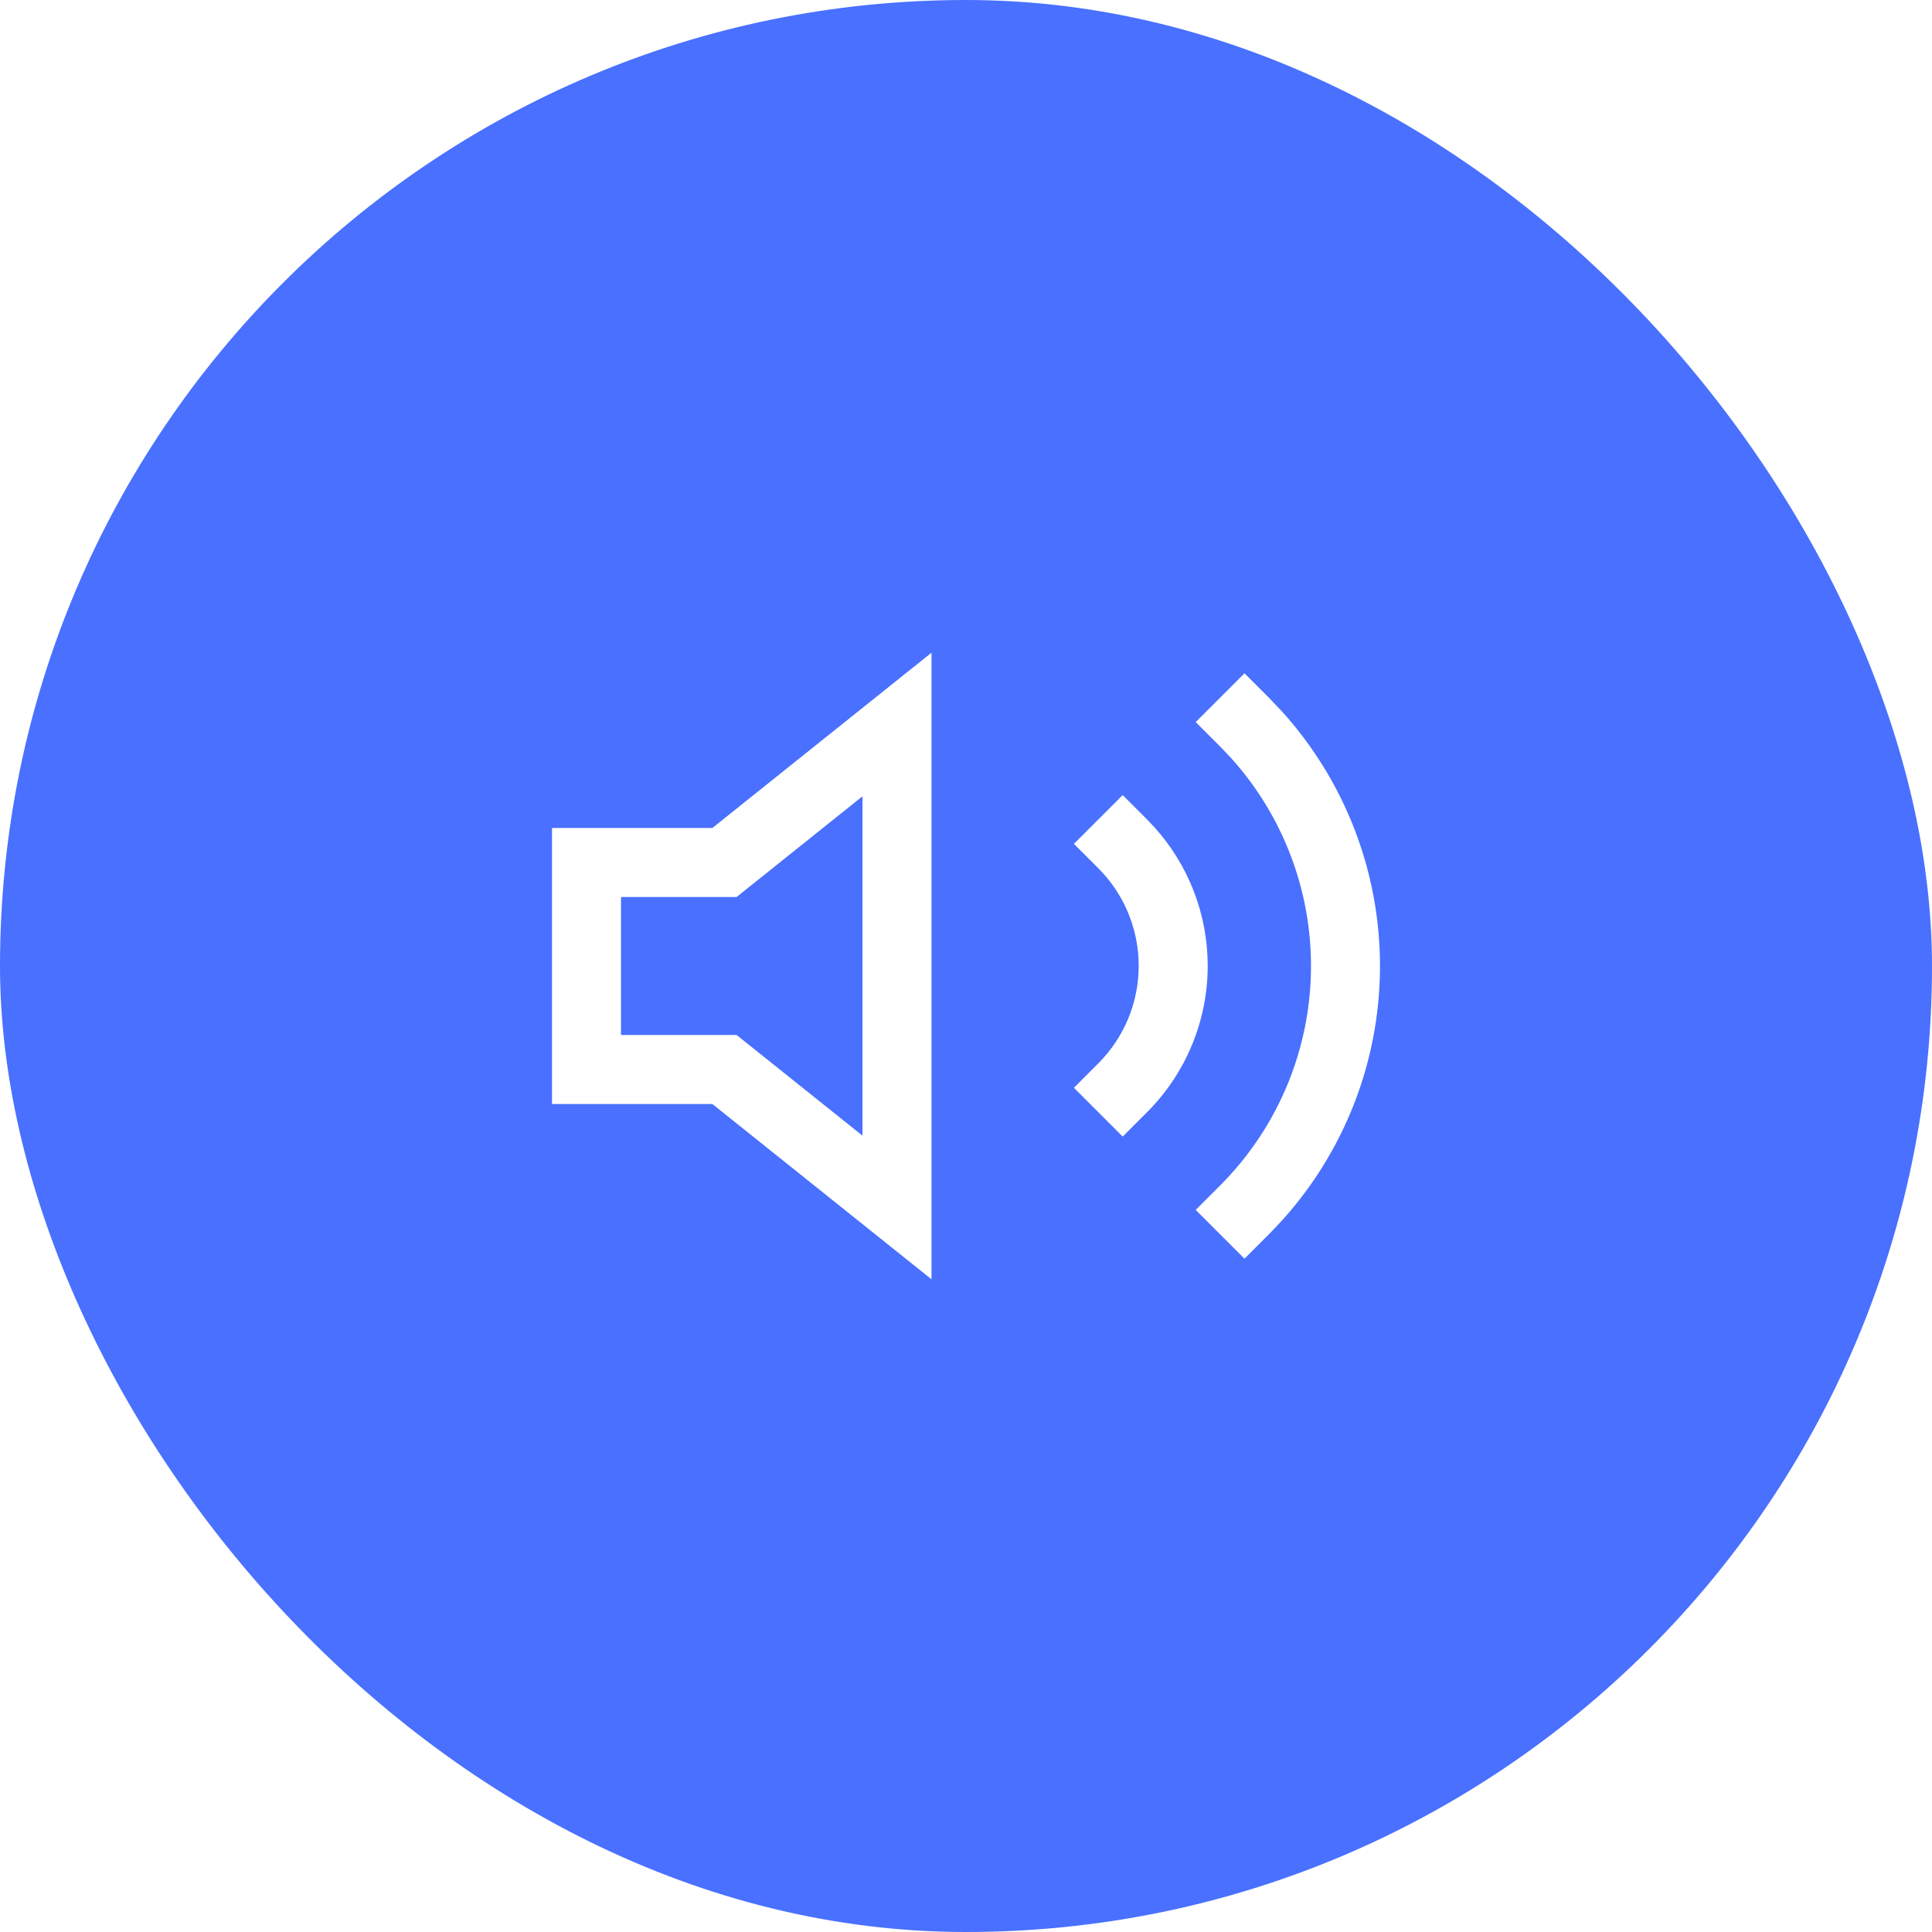 <svg width="56" height="56" viewBox="0 0 56 56" fill="none" xmlns="http://www.w3.org/2000/svg">
<g clip-path="url(#clip0_6484_9862)">
<path d="M28 0C43.464 0 56 12.536 56 28C56 43.464 43.464 56 28 56C12.536 56 0 43.464 0 28C0 12.536 12.536 0 28 0ZM20.648 24H16V32H20.648L27 37.081V18.919L20.648 24ZM34.658 20.93L35.365 21.637L35.673 21.96C37.167 23.611 38 25.763 38 28C38 30.386 37.052 32.675 35.365 34.362L34.658 35.07L36.072 36.484L36.779 35.776C38.841 33.714 40 30.917 40 28C40 25.266 38.982 22.636 37.155 20.618L36.779 20.223L36.072 19.516L34.658 20.93ZM31.128 24.46L31.835 25.167L31.972 25.311C32.636 26.044 33.006 27.001 33.006 27.995C33.006 29.055 32.585 30.072 31.835 30.822L31.128 31.53L32.542 32.944L33.249 32.236C34.374 31.111 35.006 29.586 35.006 27.995C35.006 26.504 34.45 25.069 33.454 23.969L33.249 23.753L32.542 23.046L31.128 24.46ZM25 32.918L21.625 30.219L21.351 30H18V26H21.351L21.625 25.781L25 23.081V32.918Z" fill="#4970FF"/>
</g>
<defs>
<clipPath id="clip0_6484_9862">
<rect width="56" height="56" rx="28" fill="white"/>
</clipPath>
</defs>
</svg>
